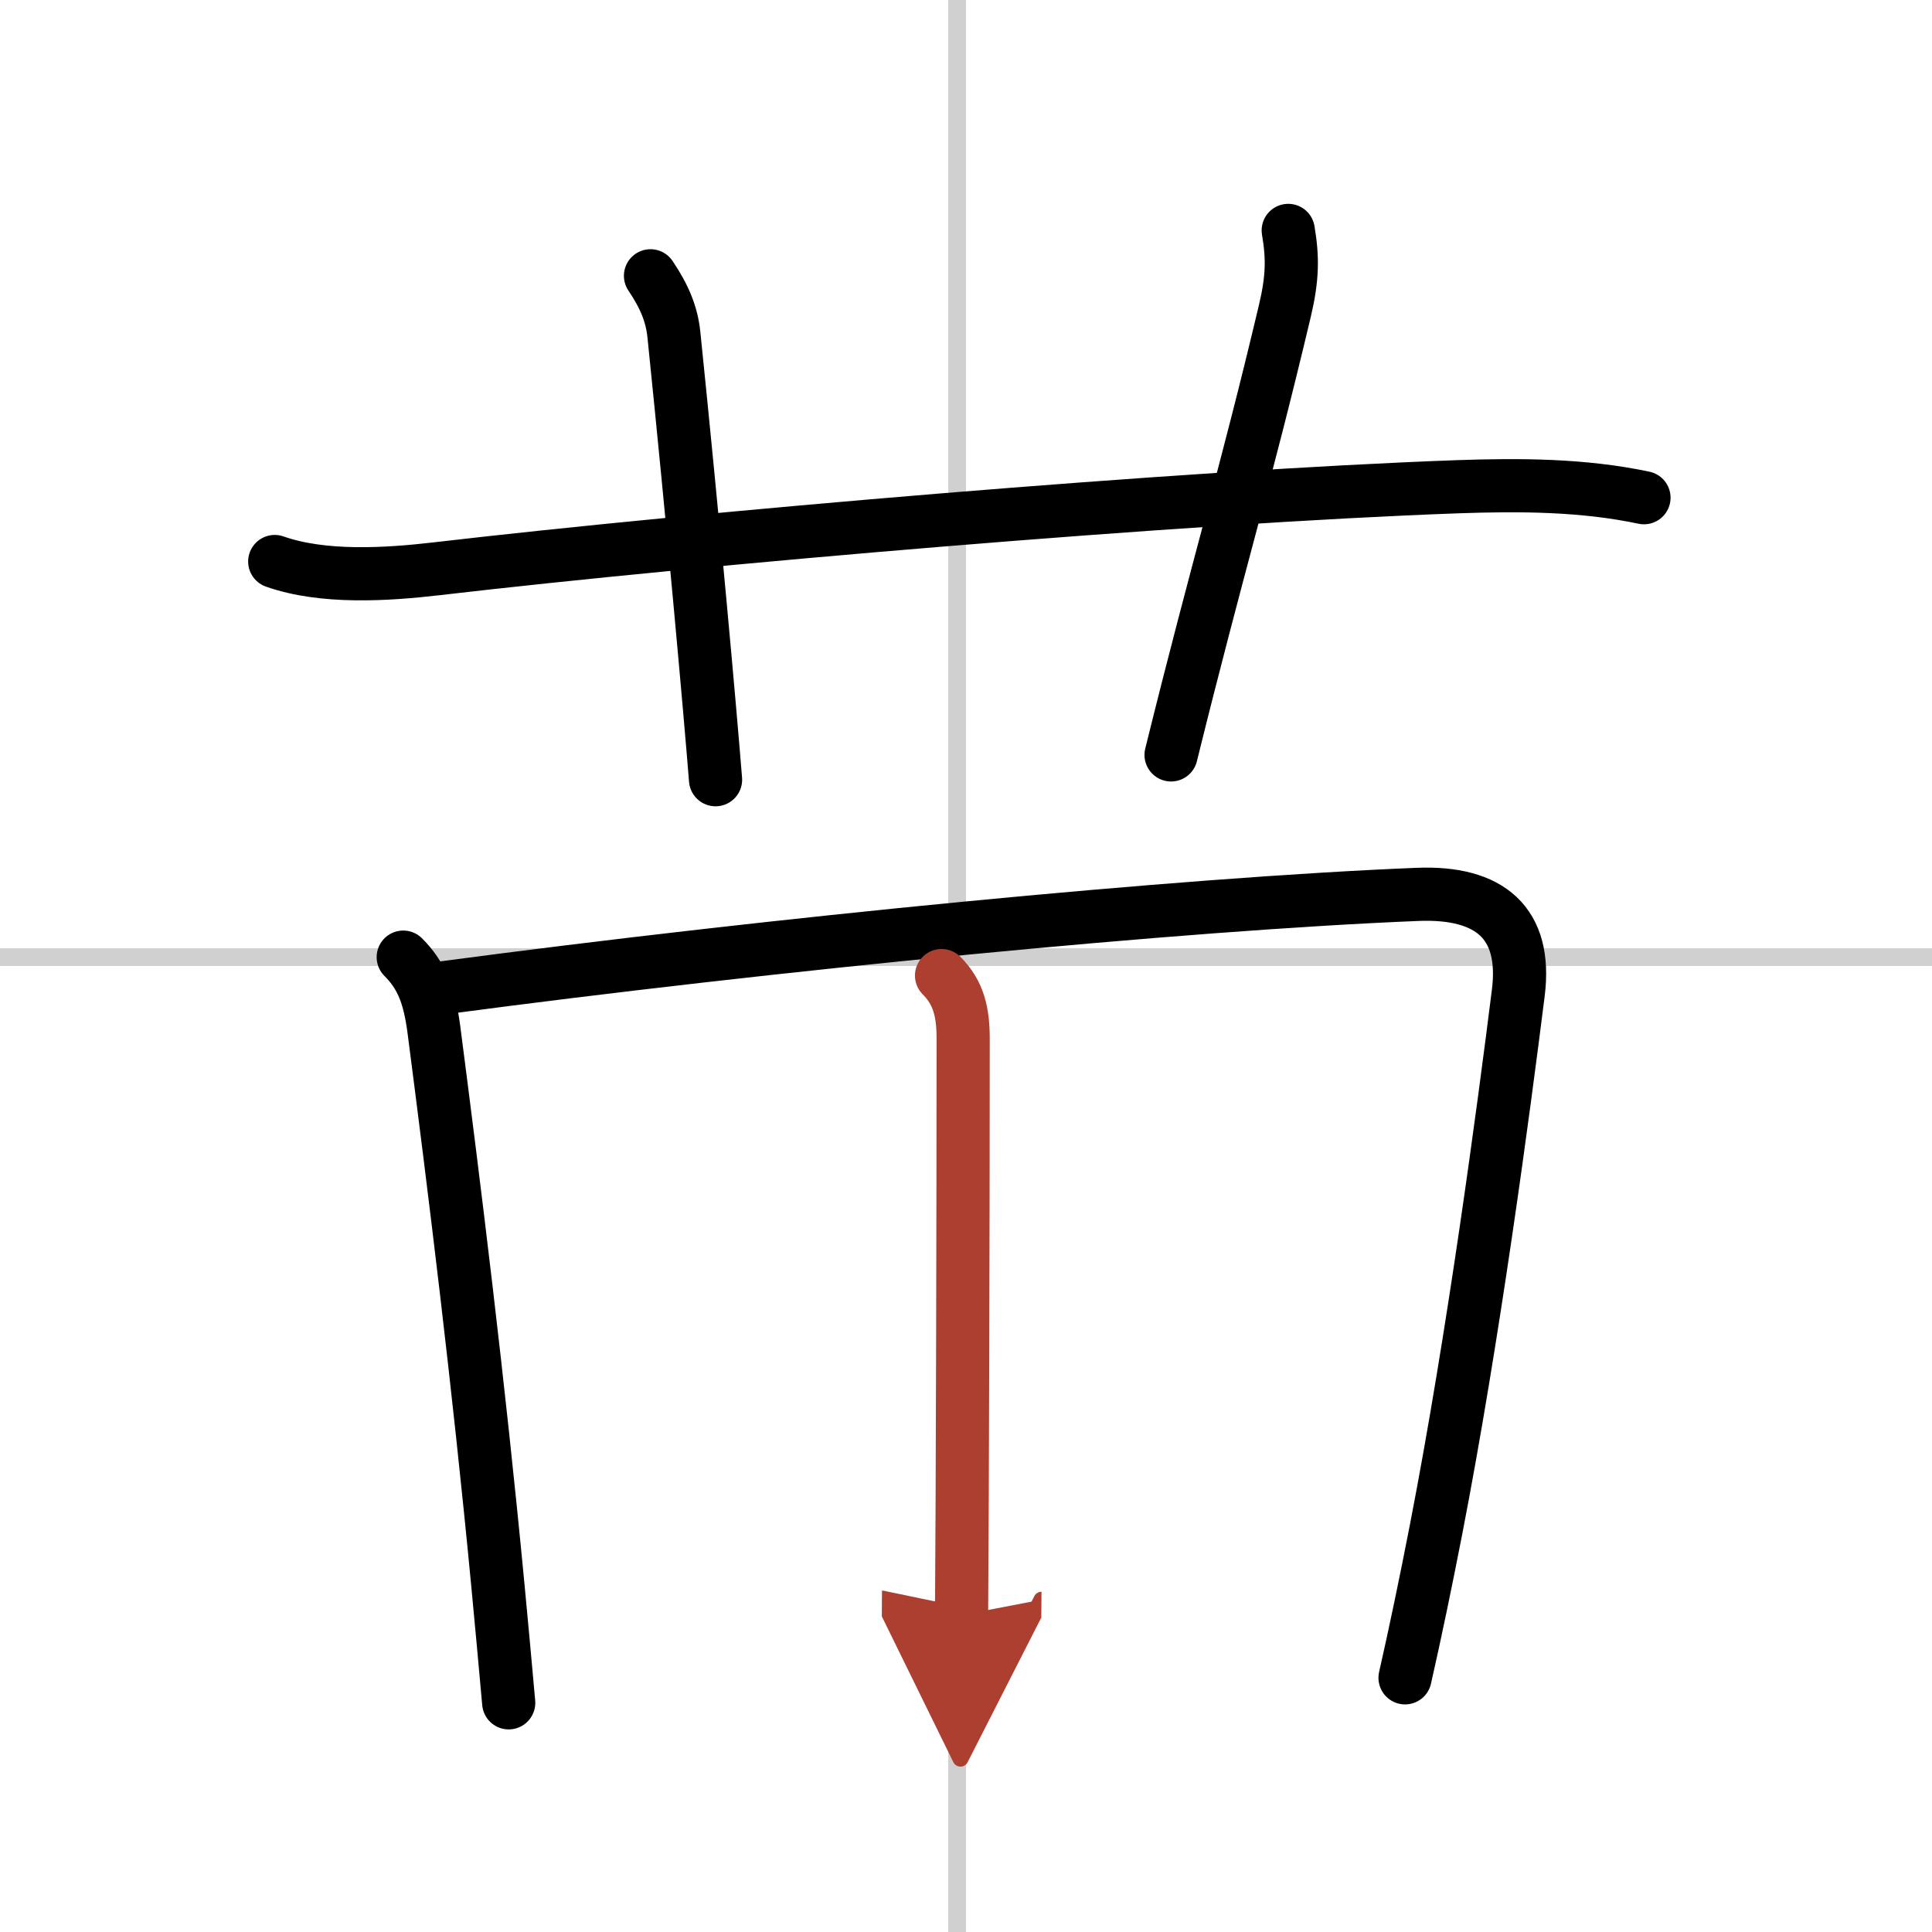 <svg width="400" height="400" viewBox="0 0 109 109" xmlns="http://www.w3.org/2000/svg"><defs><marker id="a" markerWidth="4" orient="auto" refX="1" refY="5" viewBox="0 0 10 10"><polyline points="0 0 10 5 0 10 1 5" fill="#ad3f31" stroke="#ad3f31"/></marker></defs><g fill="none" stroke="#000" stroke-linecap="round" stroke-linejoin="round" stroke-width="3"><rect width="100%" height="100%" fill="#fff" stroke="#fff"/><line x1="54" x2="54" y2="109" stroke="#d0d0d0" stroke-width="1"/><line x2="109" y1="54" y2="54" stroke="#d0d0d0" stroke-width="1"/><path d="m15.5 31.68c2.72 0.96 6.3 0.74 9.13 0.41 14.92-1.74 42.04-4.07 57.62-4.63 3.49-0.12 7.05-0.11 10.5 0.62"/><path d="m36.7 15.56c0.8 1.19 1.2 2.17 1.32 3.32 1.1 10.71 2.04 21.21 2.35 25.11"/><path d="m72.68 13c0.26 1.53 0.25 2.69-0.19 4.54-2.24 9.46-3.74 14.21-6.42 25.05"/><path d="m22.75 54c1 1 1.47 2.1 1.73 4.09 1.14 8.78 2.52 19.9 3.61 31.35 0.22 2.29 0.42 4.52 0.61 6.63"/><path d="m24.93 55.74c18.69-2.49 41.69-4.74 55.03-5.28 4.12-0.17 6.19 1.63 5.7 5.55-0.83 6.61-2.52 19.36-4.64 30.28-0.58 2.98-1.17 5.82-1.75 8.37"/><path d="m53.12 55.04c0.98 0.98 1.22 2.09 1.22 3.57 0 9.35-0.04 25.86-0.09 32.51" marker-end="url(#a)" stroke="#ad3f31"/></g></svg>
